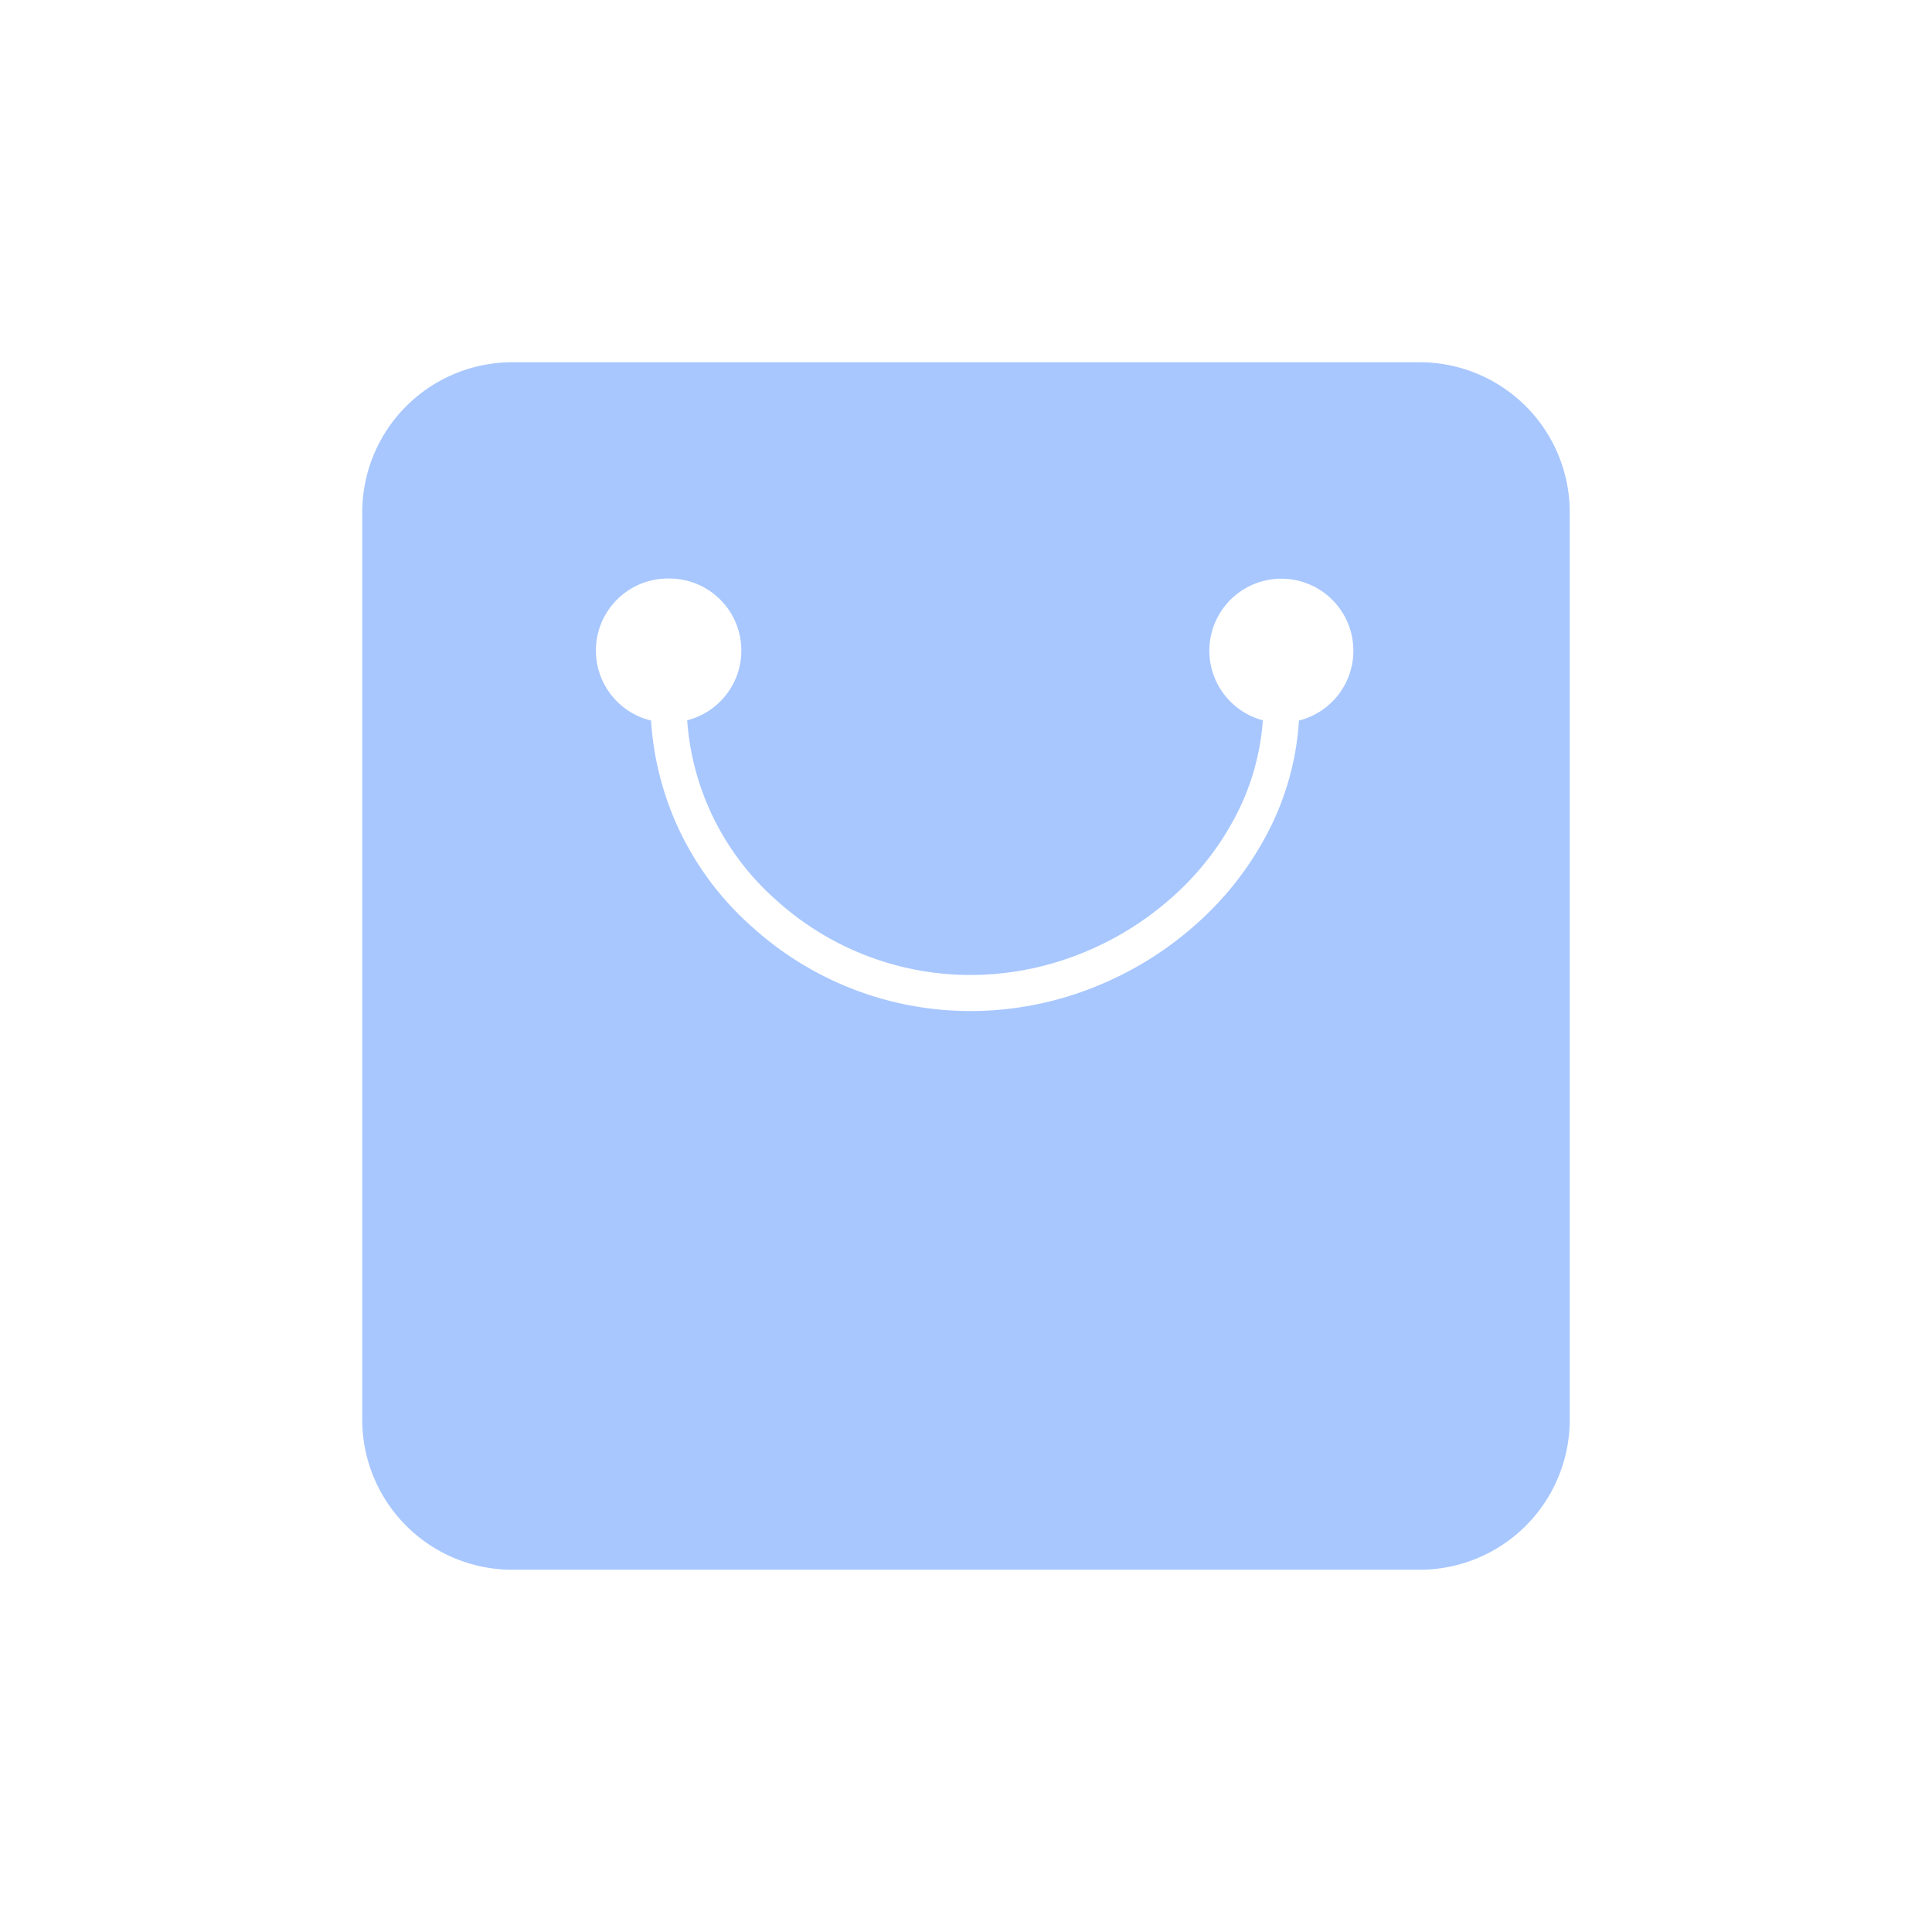 <svg id="BE_7_路由器-PC-儿童上网关怀-5" data-name="BE 7 路由器-PC-儿童上网关怀-5" xmlns="http://www.w3.org/2000/svg" width="110" height="110" viewBox="0 0 110 110">
  <rect id="矩形" width="110" height="110" fill="none"/>
  <path id="形状结合" d="M60.214,68.75H8.536A8.546,8.546,0,0,1,0,60.214V8.536A8.546,8.546,0,0,1,8.536,0H60.214A8.546,8.546,0,0,1,68.75,8.536V60.214A8.546,8.546,0,0,1,60.214,68.75ZM17.444,12.314a4.1,4.1,0,0,0-1,8.086,17.077,17.077,0,0,0,5.7,11.7A18.519,18.519,0,0,0,34.627,36.94a18.985,18.985,0,0,0,6.909-1.308,19.544,19.544,0,0,0,5.853-3.559,18.171,18.171,0,0,0,4.148-5.26A15.872,15.872,0,0,0,53.331,20.4a4.1,4.1,0,1,0-2.055-.014,13.878,13.878,0,0,1-1.625,5.6,16.184,16.184,0,0,1-3.7,4.615,17.493,17.493,0,0,1-5.2,3.132,16.941,16.941,0,0,1-6.129,1.154,16.475,16.475,0,0,1-11.041-4.254A15.067,15.067,0,0,1,18.5,20.386a4.1,4.1,0,0,0-1.054-8.072Z" transform="translate(20.625 20.625)" fill="#a8c7ff"/>
</svg>
